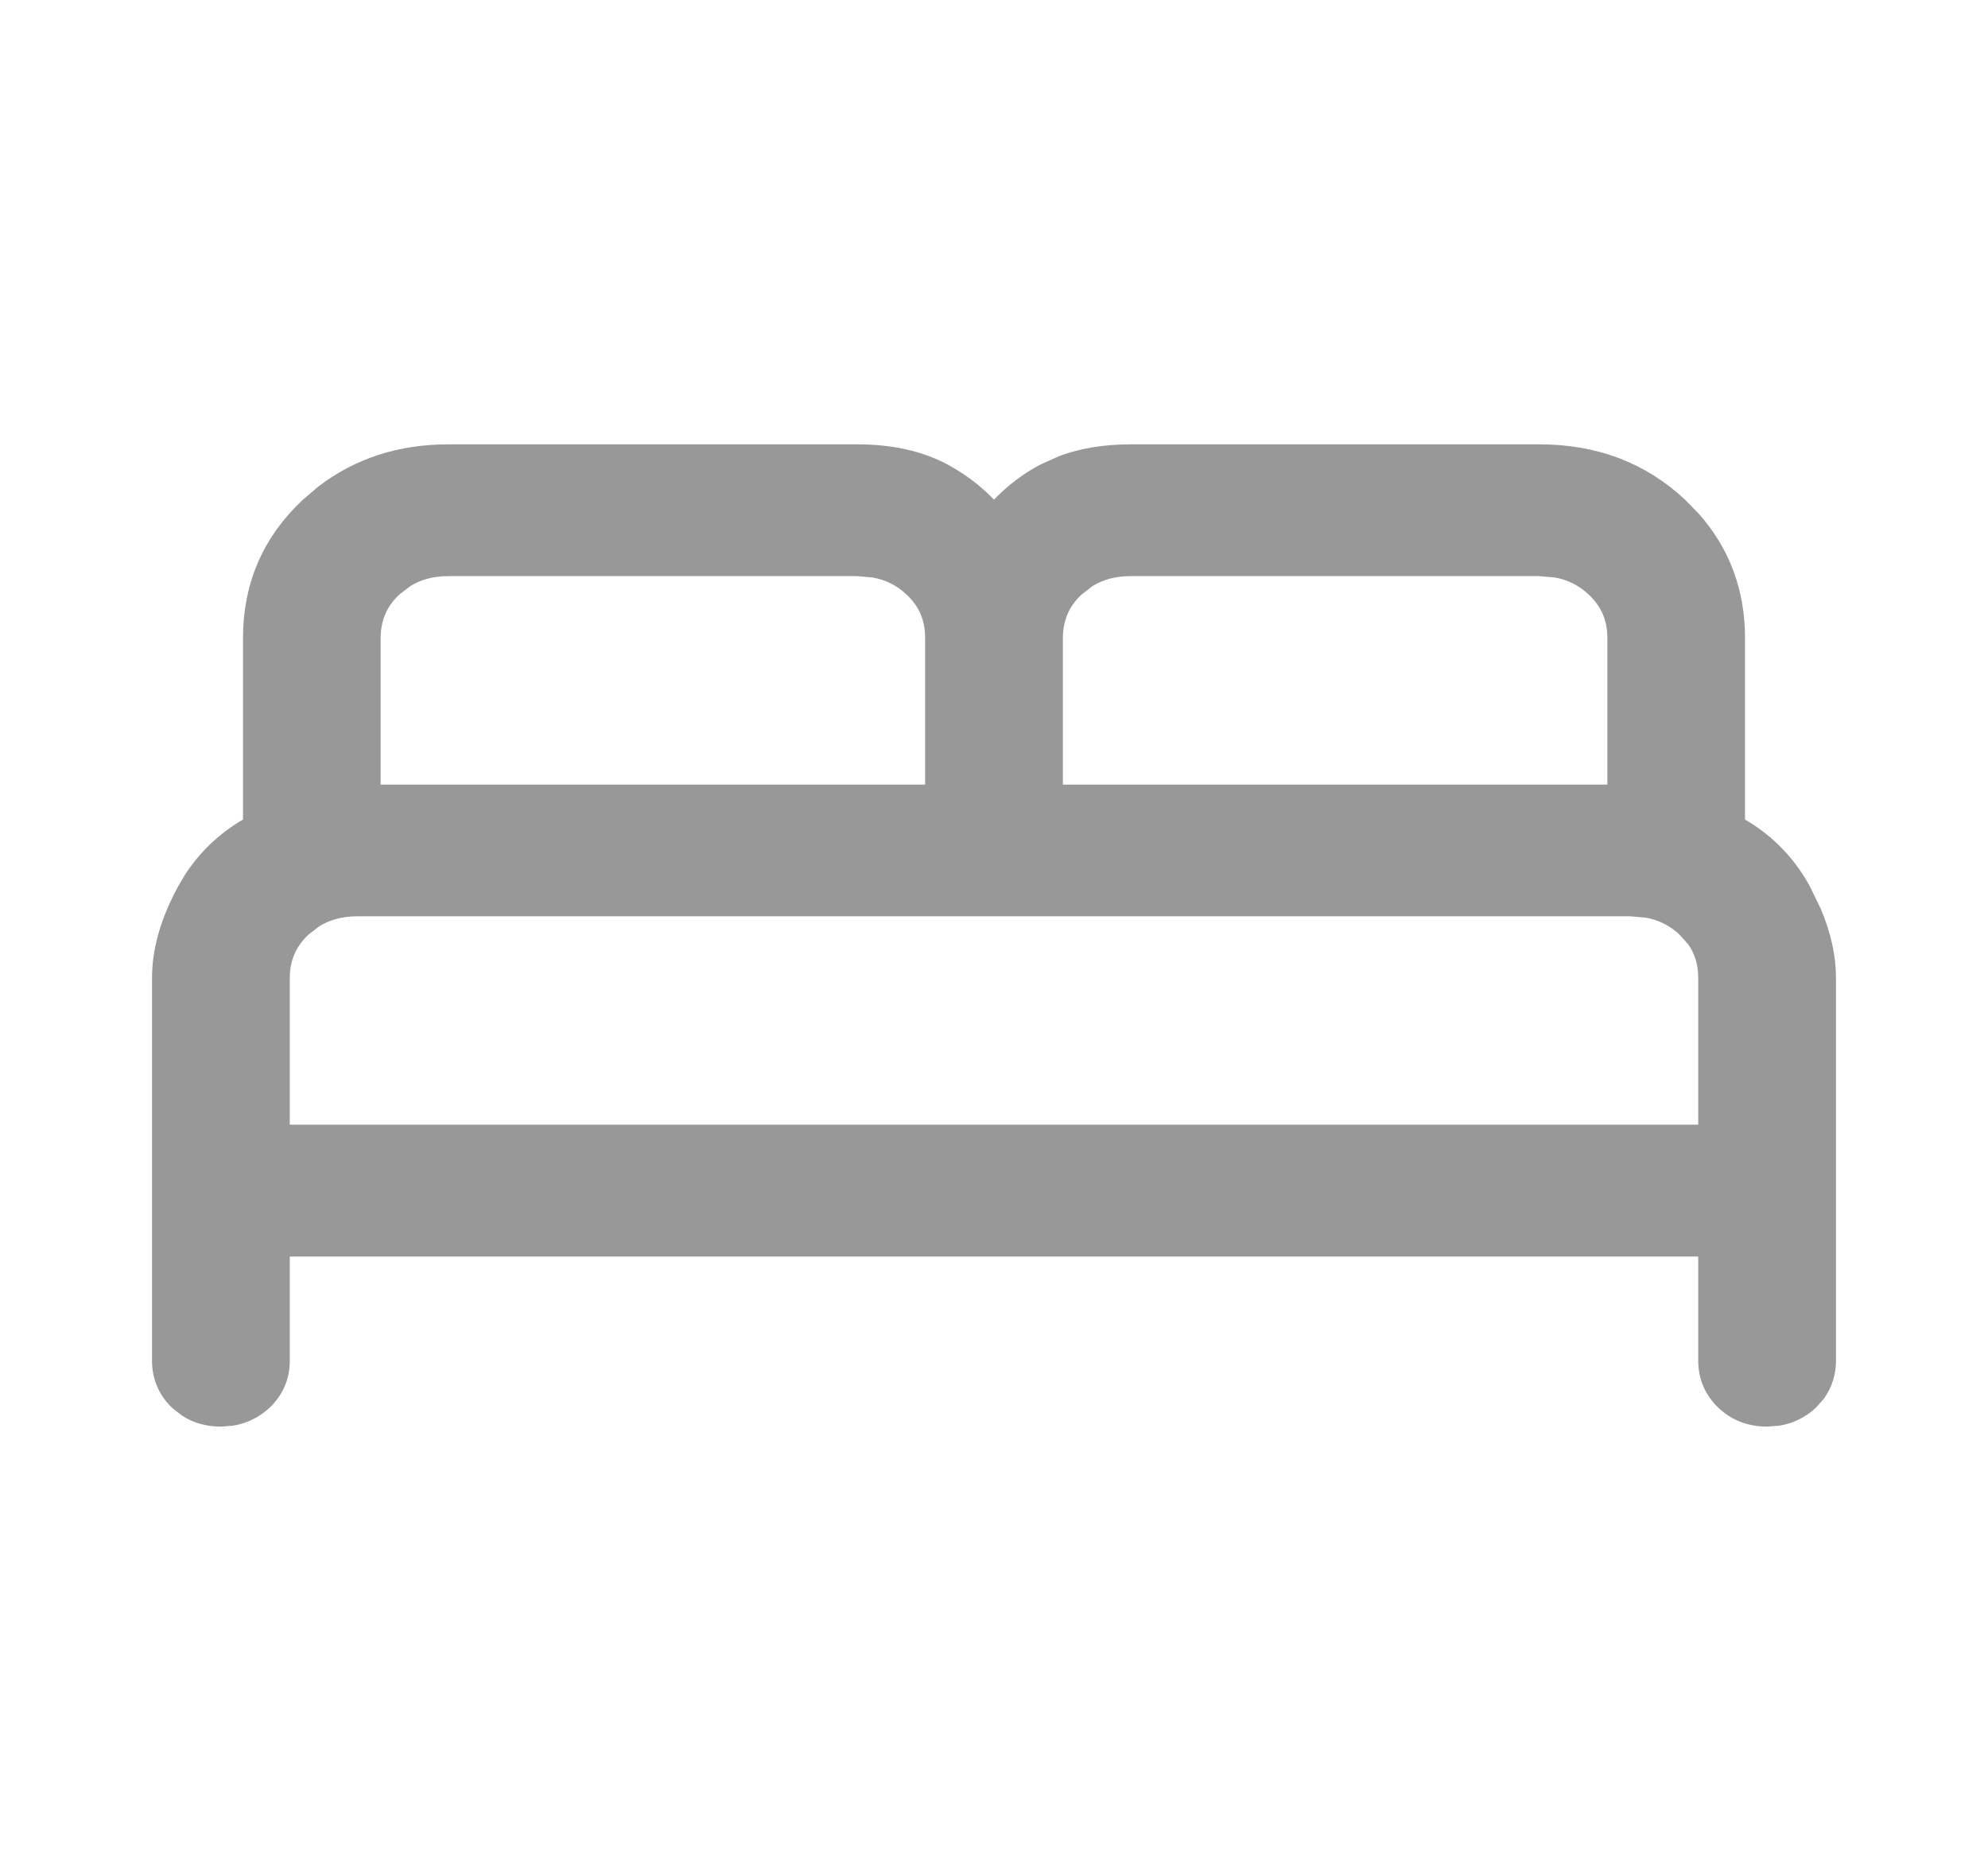 <svg width="17" height="16" viewBox="0 0 17 16" fill="none" xmlns="http://www.w3.org/2000/svg">
<path d="M7.333 3.9C7.614 3.9 7.861 3.954 8.068 4.067H8.067C8.233 4.157 8.377 4.276 8.5 4.422C8.623 4.276 8.766 4.157 8.932 4.067L9.095 3.993C9.265 3.93 9.456 3.9 9.667 3.9H13.167C13.629 3.9 14.023 4.048 14.342 4.347L14.454 4.462C14.699 4.739 14.822 5.071 14.822 5.454V7.067C15.067 7.198 15.256 7.384 15.389 7.628L15.48 7.816C15.559 8.004 15.6 8.186 15.6 8.363V11.637C15.6 11.735 15.572 11.822 15.519 11.898L15.456 11.969C15.385 12.034 15.302 12.075 15.208 12.092L15.11 12.1C14.977 12.1 14.859 12.057 14.765 11.968C14.671 11.879 14.622 11.766 14.622 11.637V10.646H2.378V11.637C2.378 11.767 2.329 11.88 2.233 11.969C2.162 12.034 2.079 12.075 1.985 12.092L1.889 12.1C1.788 12.1 1.696 12.076 1.617 12.026L1.542 11.968C1.448 11.879 1.4 11.766 1.4 11.637V8.363C1.4 8.127 1.473 7.882 1.611 7.628L1.668 7.532C1.796 7.335 1.967 7.18 2.178 7.067V5.454C2.178 5.016 2.339 4.645 2.658 4.347L2.781 4.242C3.077 4.014 3.429 3.9 3.833 3.9H7.333ZM3.056 7.736C2.908 7.736 2.781 7.771 2.673 7.839L2.57 7.919C2.442 8.04 2.378 8.186 2.378 8.364V9.718H14.622V8.363C14.622 8.229 14.587 8.114 14.515 8.014L14.43 7.919C14.333 7.829 14.219 7.771 14.085 7.748L13.944 7.736H3.056ZM9.667 4.827C9.519 4.827 9.393 4.862 9.284 4.931L9.182 5.01C9.053 5.13 8.99 5.277 8.989 5.455V6.81H13.845V5.454C13.845 5.276 13.781 5.13 13.652 5.01C13.555 4.919 13.441 4.862 13.308 4.839L13.166 4.827H9.667ZM3.833 4.827C3.685 4.827 3.559 4.862 3.45 4.931L3.348 5.01C3.219 5.13 3.156 5.277 3.155 5.455V6.81H8.011V5.454C8.011 5.276 7.948 5.13 7.819 5.01C7.722 4.919 7.608 4.862 7.474 4.839L7.333 4.827H3.833Z" fill="#989898" stroke="#989898" stroke-width="0.2"/>
</svg>

